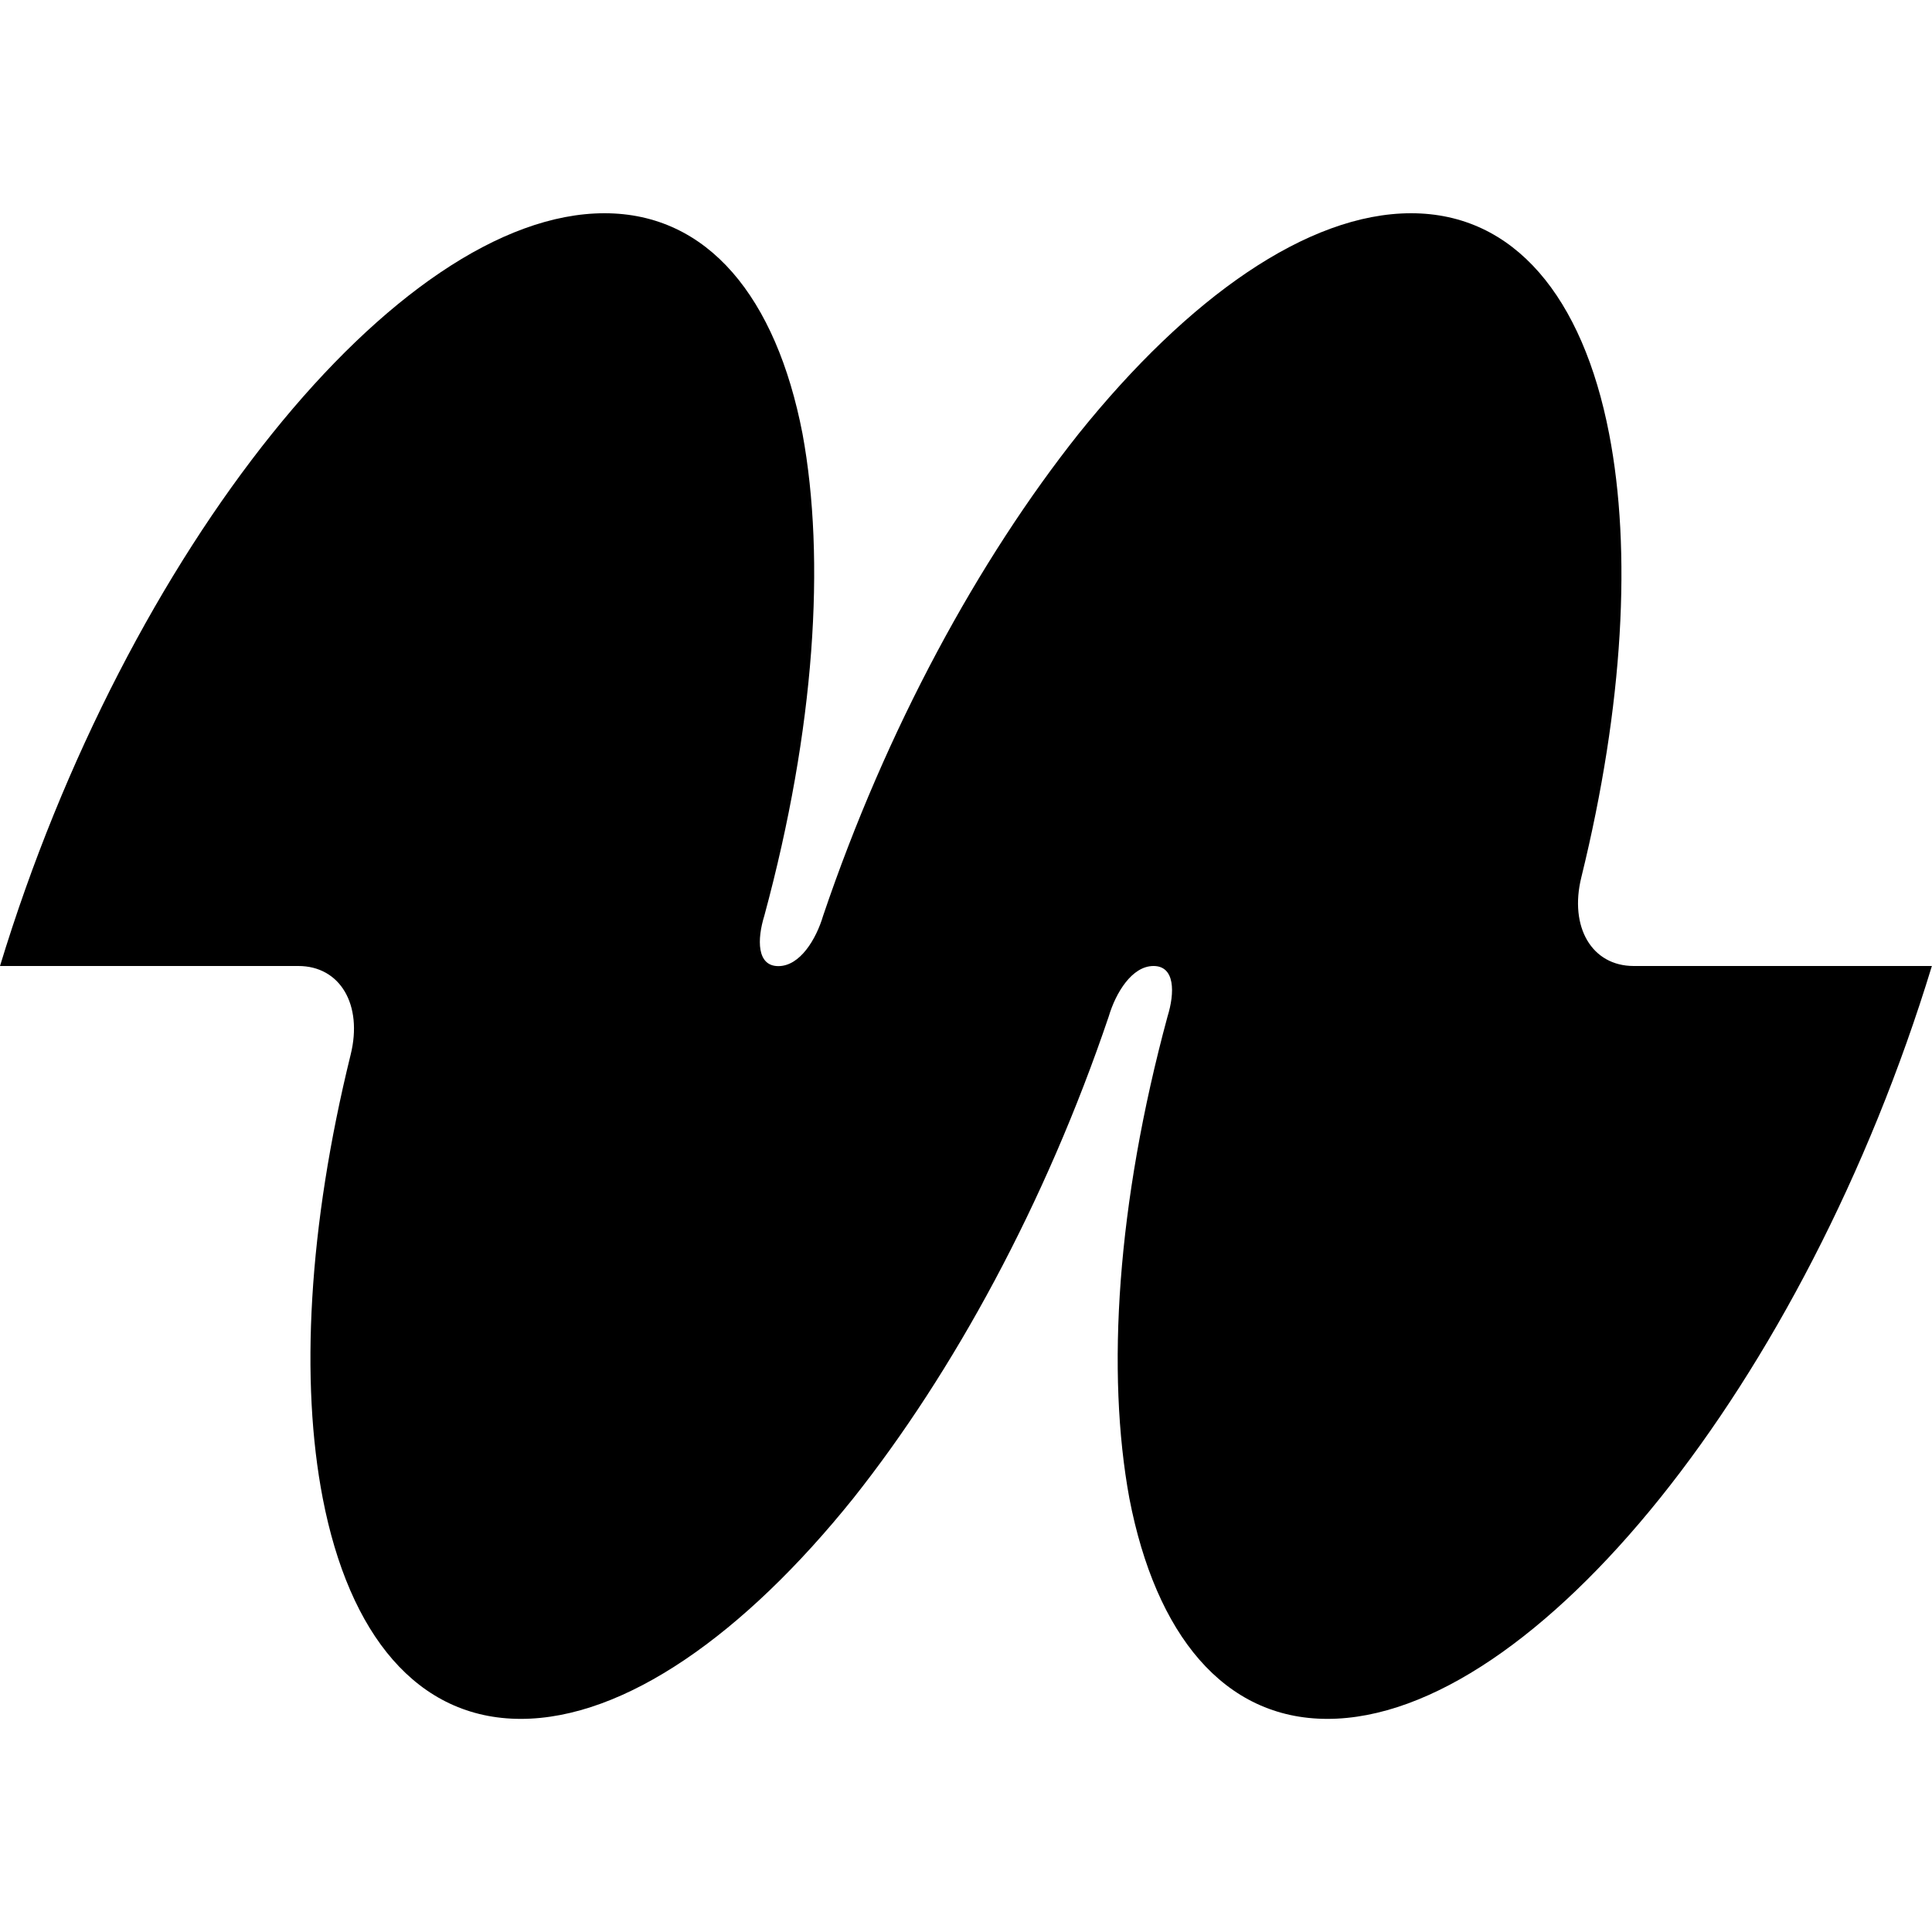 <svg xmlns="http://www.w3.org/2000/svg" version="1.1" xmlns:xlink="http://www.w3.org/1999/xlink" width="1000" height="1000"><style>
    #light-icon {
      display: inline;
    }
    #dark-icon {
      display: none;
    }

    @media (prefers-color-scheme: dark) {
      #light-icon {
        display: none;
      }
      #dark-icon {
        display: inline;
      }
    }
  </style><g id="light-icon"><svg xmlns="http://www.w3.org/2000/svg" version="1.1" xmlns:xlink="http://www.w3.org/1999/xlink" width="1000" height="1000"><g><g transform="matrix(6.25,0,0,6.25,0,0)"><svg xmlns="http://www.w3.org/2000/svg" version="1.1" xmlns:xlink="http://www.w3.org/1999/xlink" width="160" height="160"><svg id="a" xmlns="http://www.w3.org/2000/svg" viewBox="0 0 160 160"><path d="M135.3,80c-3.47,0-5.36-3.22-4.34-7.35,3.51-14.28,4.17-27.08,2.3-36.73-2.18-11.28-7.82-18.26-16.4-18.26s-18.47,6.98-27.53,18.26c-8.28,10.43-15.91,24.4-21.16,39.91-.58,1.96-1.92,4.18-3.71,4.18-1.79,0-1.77-2.21-1.16-4.18,4.2-15.51,5.08-29.48,3.16-39.91-2.18-11.28-7.82-18.26-16.4-18.26s-18.47,6.98-27.53,18.26C13.47,47.2,5.24,62.78,0,80h24.71c3.46,0,5.35,3.21,4.33,7.34-3.52,14.29-4.18,27.09-2.31,36.75,2.18,11.28,7.82,18.26,16.4,18.26s18.47-6.98,27.53-18.26c8.28-10.43,15.91-24.4,21.16-39.91.58-1.96,1.92-4.18,3.71-4.18,1.79,0,1.77,2.21,1.16,4.18-4.2,15.51-5.08,29.48-3.16,39.91,2.18,11.28,7.82,18.26,16.4,18.26s18.47-6.98,27.53-18.26c9.06-11.28,17.28-26.87,22.53-44.09h-24.7Z"></path></svg></svg></g></g></svg></g><g id="dark-icon"><svg xmlns="http://www.w3.org/2000/svg" version="1.1" xmlns:xlink="http://www.w3.org/1999/xlink" width="1000" height="1000"><g><g transform="matrix(6.25,0,0,6.25,0,0)"><svg xmlns="http://www.w3.org/2000/svg" version="1.1" xmlns:xlink="http://www.w3.org/1999/xlink" width="160" height="160"><svg id="a" xmlns="http://www.w3.org/2000/svg" viewBox="0 0 160 160"><path d="M135.3,80c-3.47,0-5.36-3.22-4.34-7.35,3.51-14.28,4.17-27.08,2.3-36.73-2.18-11.28-7.82-18.26-16.4-18.26s-18.47,6.98-27.53,18.26c-8.28,10.43-15.91,24.4-21.16,39.91-.58,1.96-1.92,4.18-3.71,4.18-1.79,0-1.77-2.21-1.16-4.18,4.2-15.51,5.08-29.48,3.16-39.91-2.18-11.28-7.82-18.26-16.4-18.26s-18.47,6.98-27.53,18.26C13.47,47.2,5.24,62.78,0,80h24.71c3.46,0,5.35,3.21,4.33,7.34-3.52,14.29-4.18,27.09-2.31,36.75,2.18,11.28,7.82,18.26,16.4,18.26s18.47-6.98,27.53-18.26c8.28-10.43,15.91-24.4,21.16-39.91.58-1.96,1.92-4.18,3.71-4.18,1.79,0,1.77,2.21,1.16,4.18-4.2,15.51-5.08,29.48-3.16,39.91,2.18,11.28,7.82,18.26,16.4,18.26s18.47-6.98,27.53-18.26c9.06-11.28,17.28-26.87,22.53-44.09h-24.7Z" fill="#fff"></path></svg></svg></g></g></svg></g></svg>